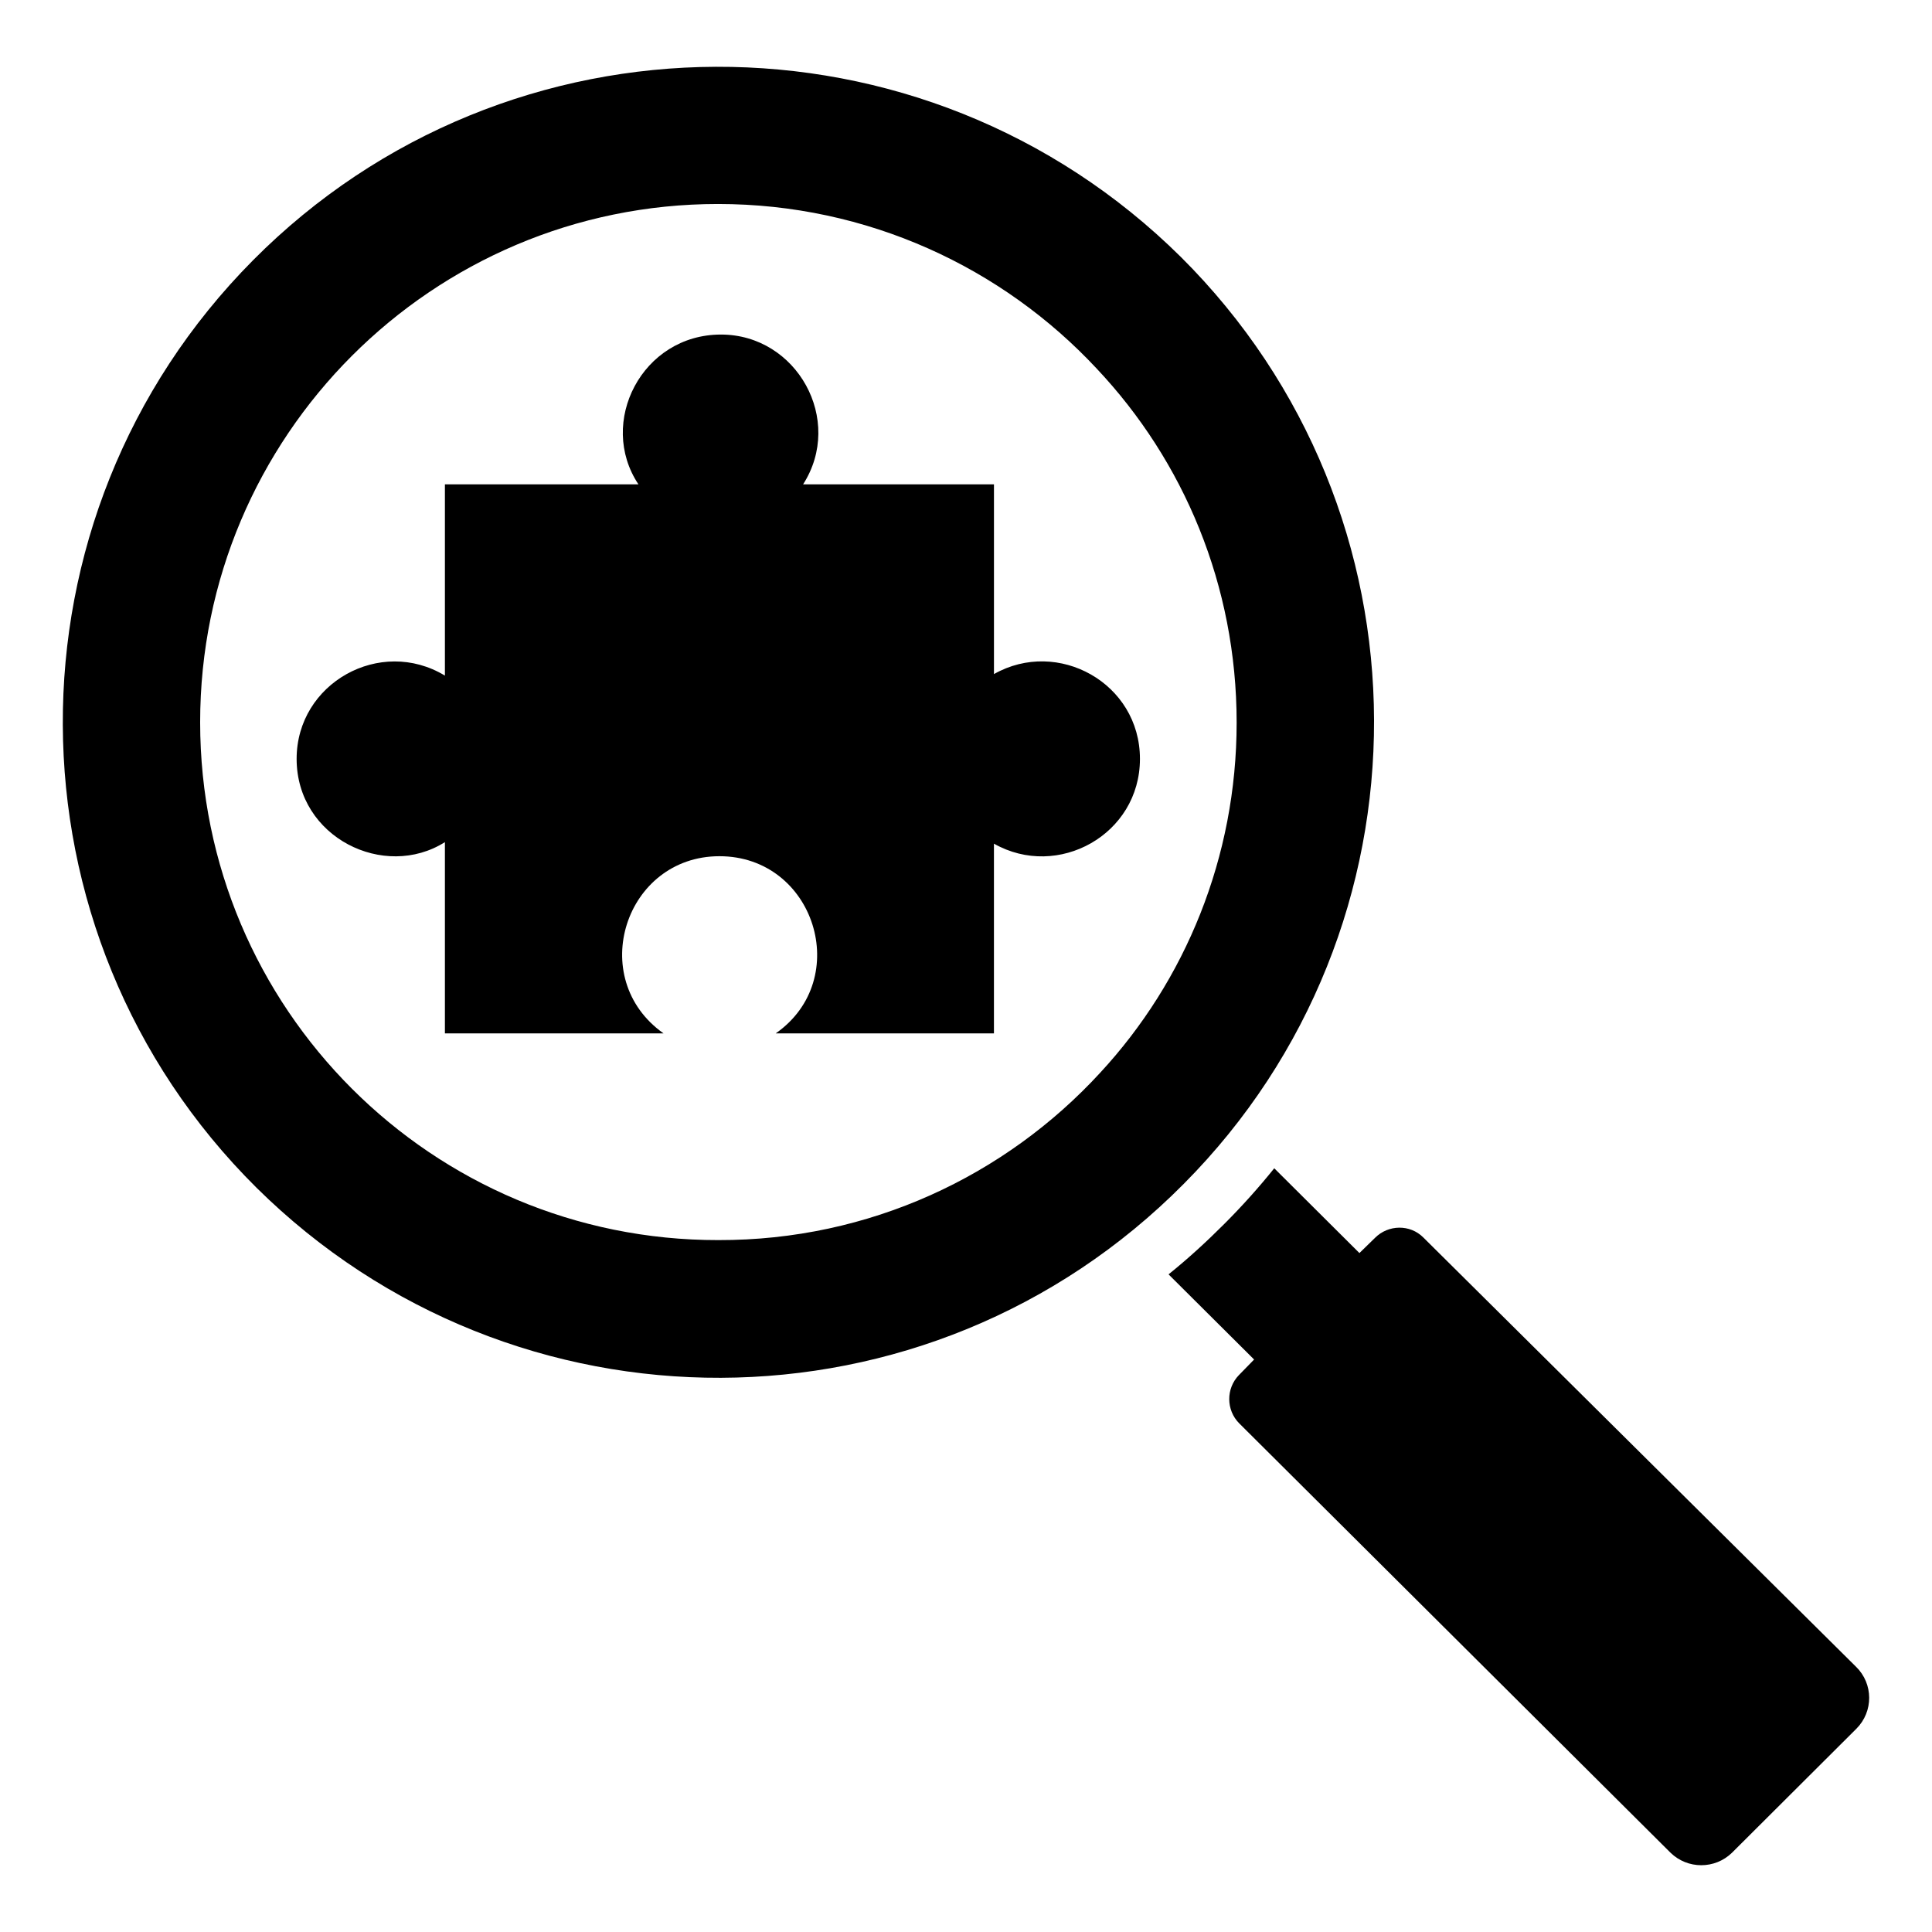 <?xml version="1.0" encoding="UTF-8"?>
<!-- Uploaded to: SVG Repo, www.svgrepo.com, Generator: SVG Repo Mixer Tools -->
<svg fill="#000000" width="800px" height="800px" version="1.1" viewBox="144 144 512 512" xmlns="http://www.w3.org/2000/svg">
 <g>
  <path d="m635.86 585.7-114.67-113.76c-3.527-3.527-9.27-3.426-12.797 0.102l-4.133 4.031-22.57-22.469c-4.133 5.141-8.566 10.078-13.301 14.812s-9.574 9.168-14.711 13.301l22.672 22.57-4.031 4.133c-3.426 3.527-3.426 9.27 0.102 12.797l114.27 113.76c4.535 4.434 11.789 4.434 16.324 0l32.949-32.848c4.535-4.539 4.535-11.895-0.102-16.43z"/>
  <path d="m456.91 212.07c-68.215-67.512-178.35-67.109-245.86 0.906-67.609 68.113-67.109 178.25 0.906 245.76 68.215 67.512 178.15 67.207 245.76-1.008 67.512-67.91 67.211-178.04-0.805-245.66zm-122.53 260.57c-75.875 0.102-137.34-61.363-137.34-137.24 0-75.773 61.465-137.34 137.24-137.34 39.598 0 75.371 16.828 100.36 43.629 23.074 24.484 37.082 57.434 37.082 93.809 0 35.668-13.602 68.418-36.172 92.801-25.09 27.312-61.164 44.441-101.17 44.34z"/>
  <path d="m407.41 322.64v-50.281h-50.582c10.934-17.059-1.625-39.699-21.766-39.699-20.945 0-32.789 23.316-21.867 39.699h-51.289v50.684c-17.129-10.367-39.297 1.961-39.297 22.066 0 20.863 23.25 32.199 39.297 22.066v50.684h57.938c-20.637-14.605-10.172-46.953 14.812-46.953 25.266 0 35.48 32.617 14.914 46.953h57.836v-50.281c16.918 9.605 38.691-2.383 38.691-22.469 0.004-20.098-21.777-32.066-38.688-22.469z"/>
 </g>
</svg>
